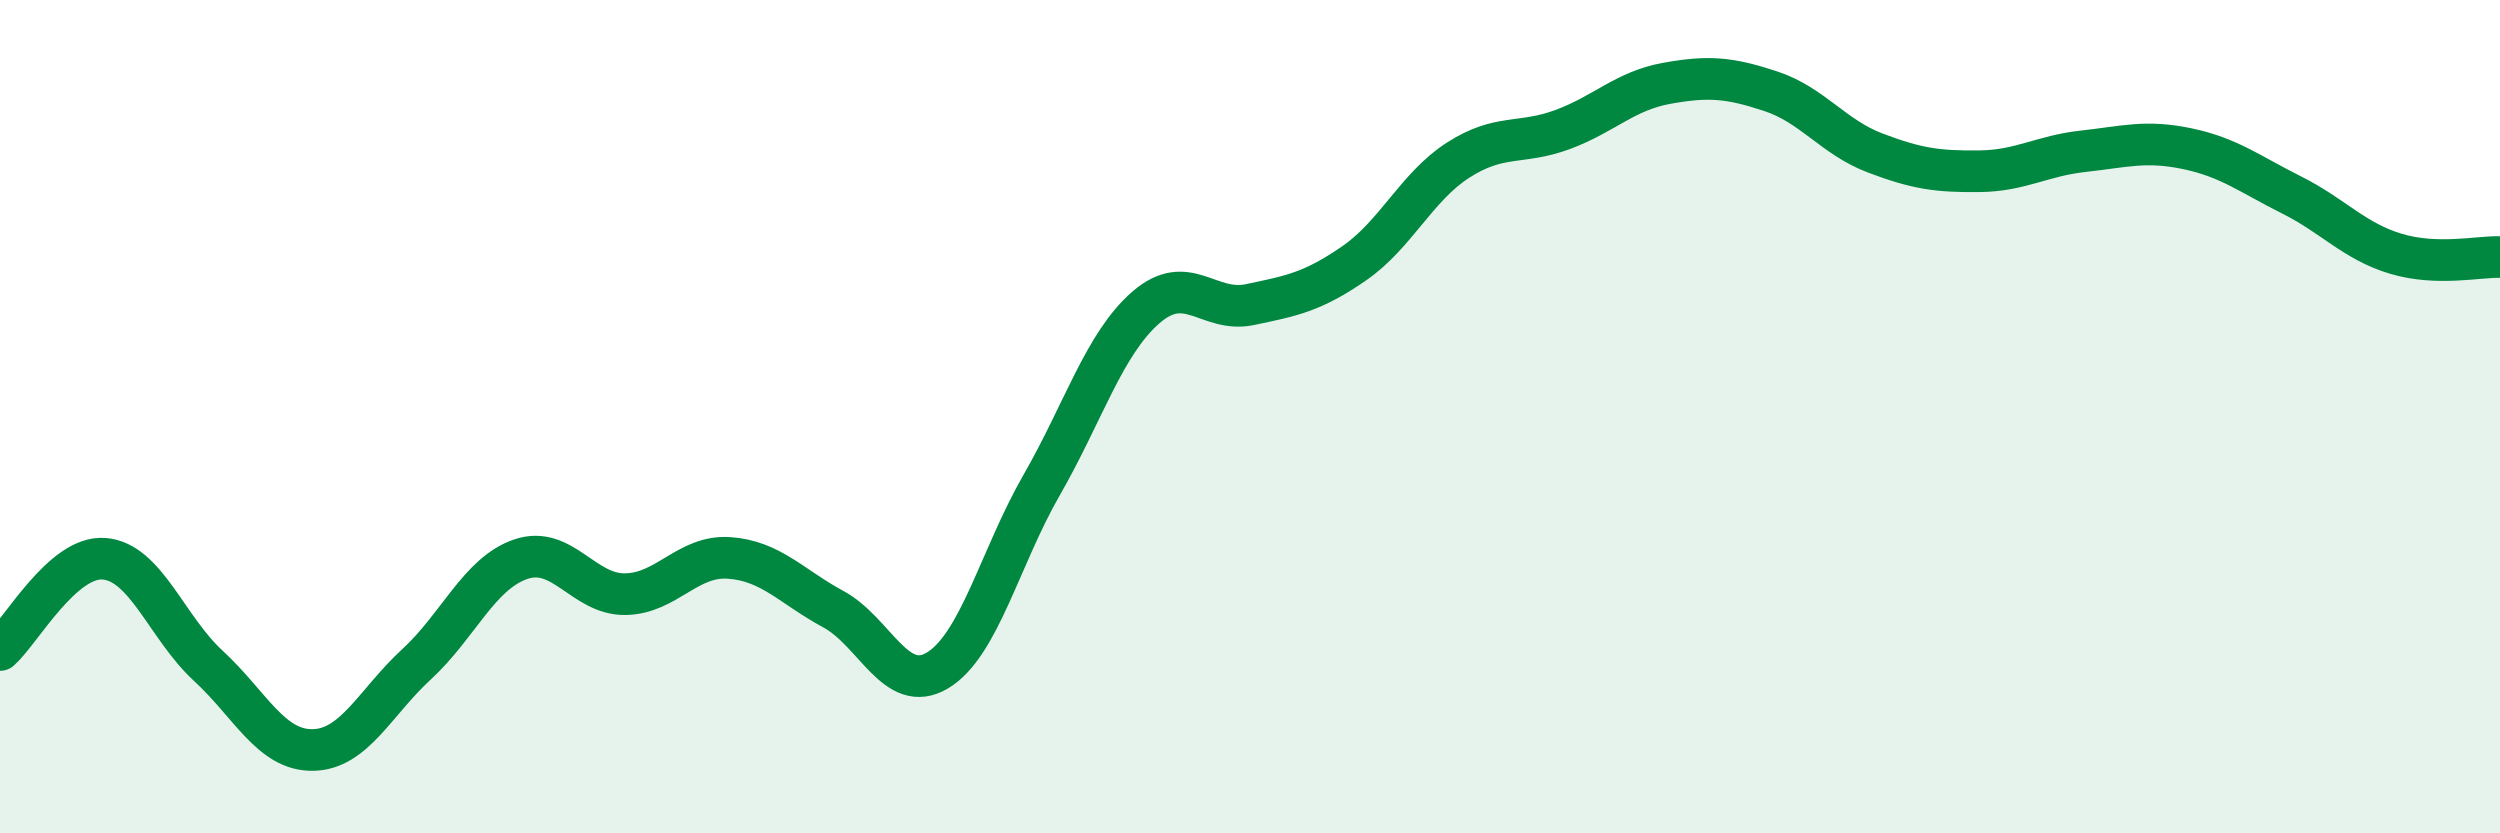 
    <svg width="60" height="20" viewBox="0 0 60 20" xmlns="http://www.w3.org/2000/svg">
      <path
        d="M 0,15.6 C 0.5,15.16 1.5,13.33 2.5,13.41 C 3.5,13.49 4,15.06 5,15.98 C 6,16.9 6.5,18.01 7.5,18 C 8.5,17.99 9,16.86 10,15.94 C 11,15.02 11.5,13.76 12.5,13.42 C 13.5,13.08 14,14.27 15,14.26 C 16,14.25 16.5,13.32 17.5,13.39 C 18.5,13.46 19,14.08 20,14.62 C 21,15.16 21.5,16.69 22.5,16.09 C 23.5,15.49 24,13.38 25,11.64 C 26,9.9 26.5,8.25 27.5,7.38 C 28.5,6.51 29,7.52 30,7.31 C 31,7.1 31.5,7.01 32.5,6.32 C 33.5,5.63 34,4.48 35,3.84 C 36,3.2 36.5,3.48 37.5,3.11 C 38.5,2.74 39,2.18 40,2 C 41,1.82 41.5,1.86 42.5,2.19 C 43.5,2.52 44,3.29 45,3.67 C 46,4.05 46.5,4.12 47.5,4.11 C 48.5,4.1 49,3.74 50,3.63 C 51,3.52 51.5,3.36 52.5,3.57 C 53.5,3.78 54,4.18 55,4.68 C 56,5.18 56.5,5.79 57.5,6.09 C 58.5,6.39 59.5,6.15 60,6.17L60 20L0 20Z"
        fill="#008740"
        opacity="0.1"
        stroke-linecap="round"
        stroke-linejoin="round"
      />
      <path
        d="M 0,15.6 C 0.5,15.16 1.5,13.33 2.5,13.41 C 3.5,13.49 4,15.06 5,15.98 C 6,16.9 6.5,18.01 7.5,18 C 8.5,17.99 9,16.86 10,15.94 C 11,15.02 11.5,13.76 12.5,13.42 C 13.5,13.08 14,14.27 15,14.26 C 16,14.25 16.5,13.32 17.5,13.39 C 18.5,13.46 19,14.08 20,14.62 C 21,15.16 21.5,16.69 22.5,16.09 C 23.5,15.49 24,13.38 25,11.64 C 26,9.9 26.5,8.25 27.5,7.38 C 28.5,6.51 29,7.52 30,7.31 C 31,7.1 31.5,7.01 32.5,6.32 C 33.5,5.63 34,4.48 35,3.84 C 36,3.2 36.5,3.48 37.5,3.11 C 38.5,2.74 39,2.18 40,2 C 41,1.82 41.5,1.86 42.5,2.19 C 43.5,2.52 44,3.29 45,3.67 C 46,4.05 46.5,4.12 47.5,4.11 C 48.5,4.1 49,3.74 50,3.63 C 51,3.52 51.5,3.36 52.5,3.57 C 53.5,3.78 54,4.18 55,4.68 C 56,5.18 56.5,5.79 57.5,6.09 C 58.5,6.39 59.5,6.15 60,6.17"
        stroke="#008740"
        stroke-width="1"
        fill="none"
        stroke-linecap="round"
        stroke-linejoin="round"
      />
    </svg>
  